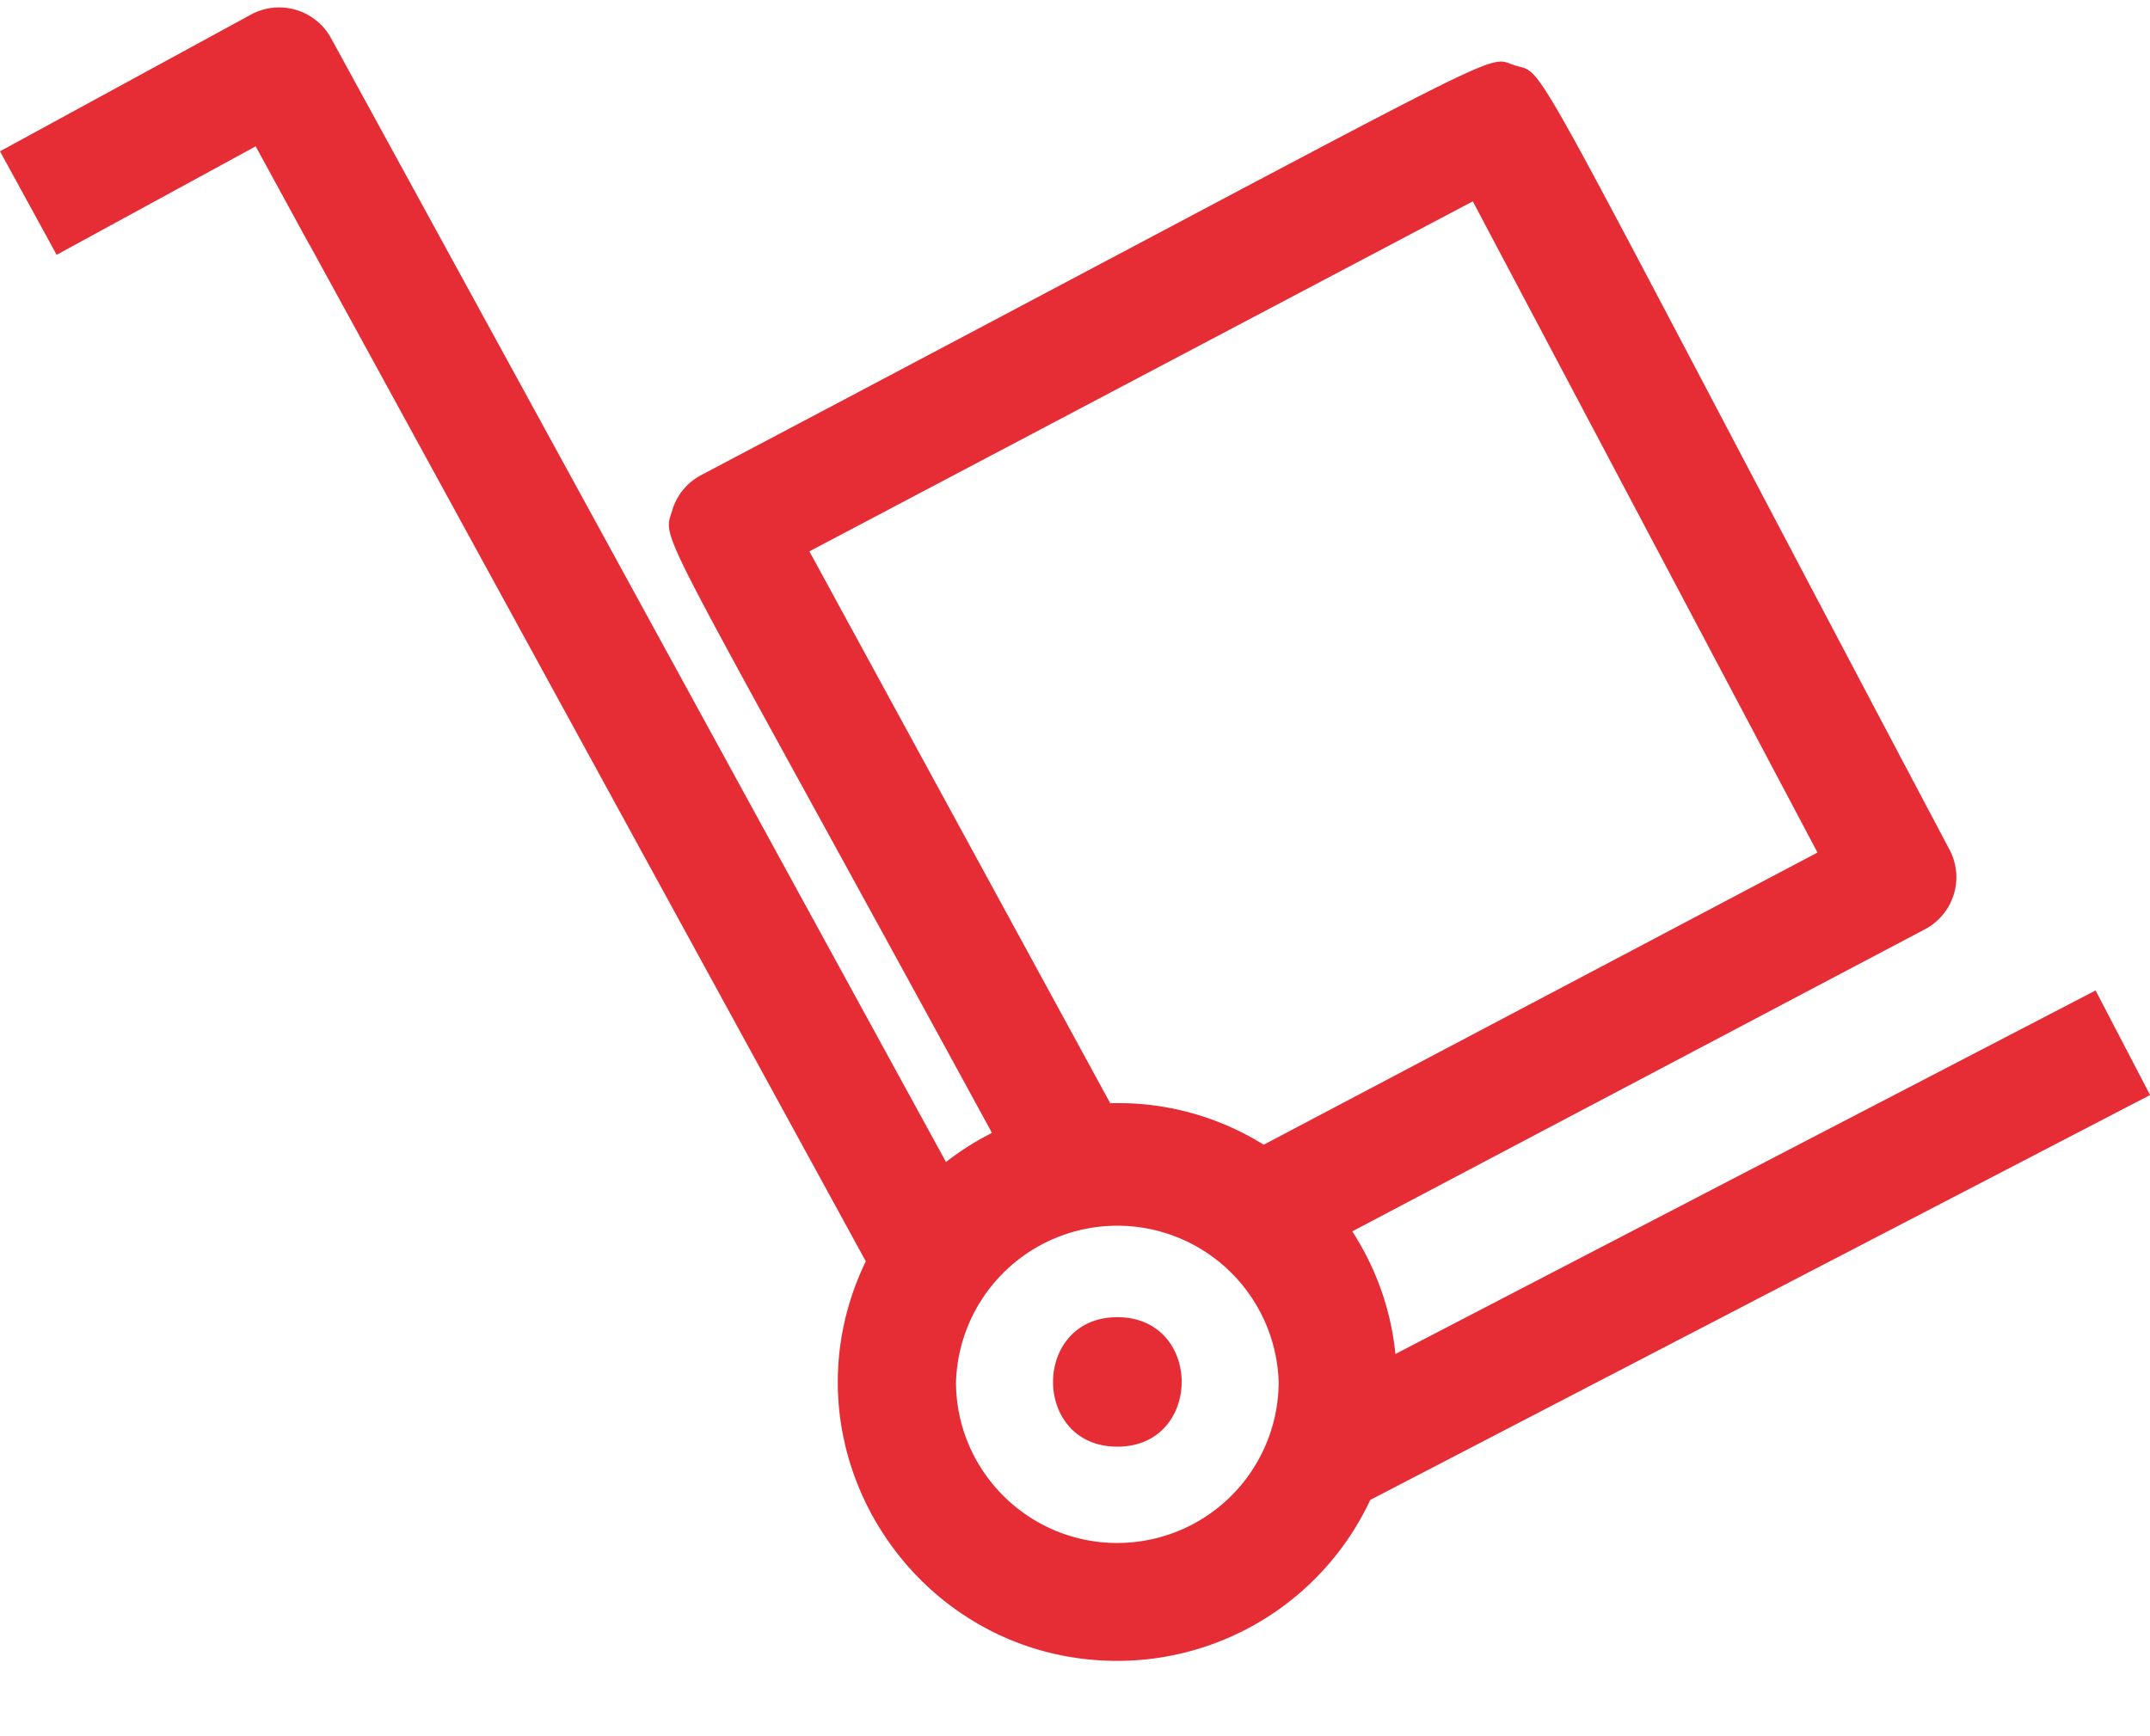 <svg width="26" height="21" viewBox="0 0 26 21" xmlns="http://www.w3.org/2000/svg">
    <path d="M13.512 17.498c1.037 0 1.038-1.566 0-1.566-1.036 0-1.037 1.566 0 1.566zm0 1.165a1.952 1.952 0 0 0 1.951-1.948 1.952 1.952 0 0 0-3.902 0c0 1.074.875 1.948 1.95 1.948zM17.81 2.436 9.788 6.669l3.638 6.675a3.318 3.318 0 0 1 1.856.502l6.697-3.534-4.168-7.876zm-14.067.527L3.092 1.77.685 3.082 0 1.83 3.034.177a.715.715 0 0 1 .969.284l7.437 13.594c.173-.135.359-.253.556-.352C7.878 6.149 8.01 6.57 8.13 6.17a.712.712 0 0 1 .35-.424C18.613.4 17.927.67 18.32.791c.4.123.022-.405 5.255 9.485a.712.712 0 0 1-.297.964l-6.925 3.654c.282.436.468.94.522 1.483l8.467-4.397.659 1.265-9.43 4.897a3.38 3.38 0 0 1-3.058 1.947c-2.47 0-4.128-2.584-3.043-4.833L4.43 4.214l-.685-1.251z" fill="#E62D35" fill-rule="evenodd"/>
</svg>
